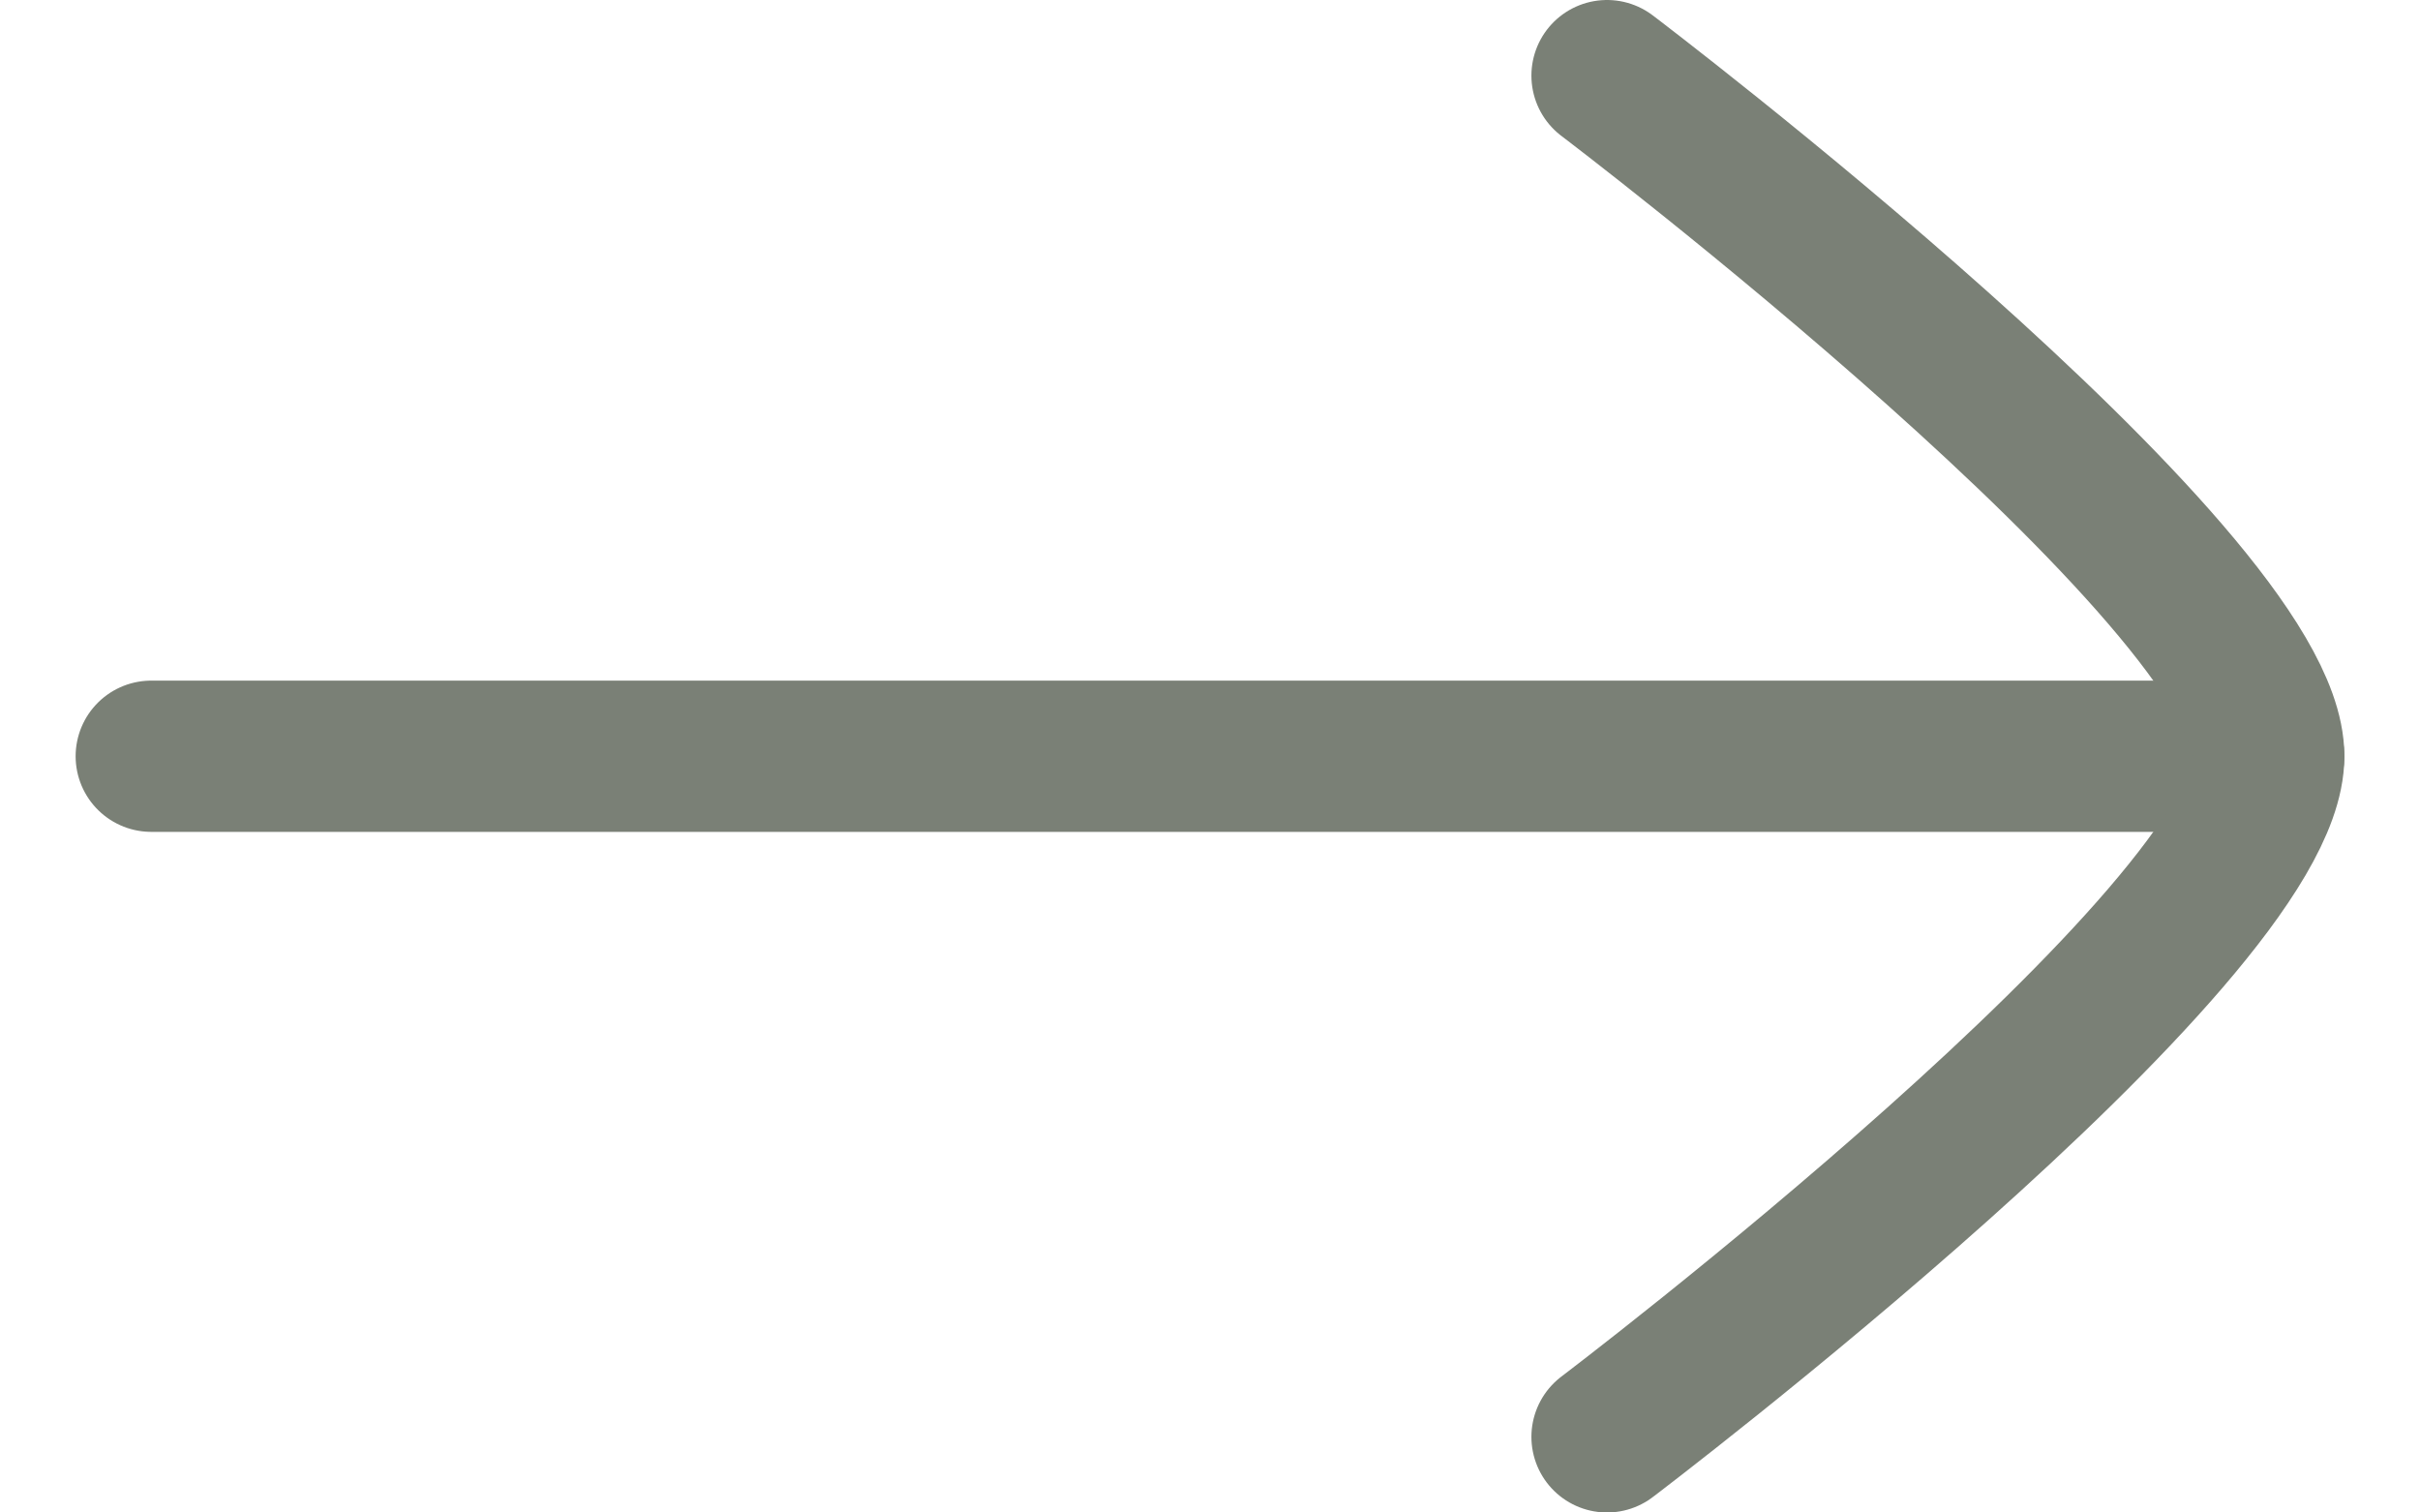 <?xml version="1.0" encoding="UTF-8"?> <svg xmlns="http://www.w3.org/2000/svg" width="16" height="10" viewBox="0 0 16 10" fill="none"> <path d="M15 5L1 5" stroke="#7A8076" stroke-linecap="round" stroke-linejoin="round"></path> <path d="M10.625 0.5C10.625 0.5 15 3.814 15 5C15 6.186 10.625 9.5 10.625 9.5" stroke="#7A8076" stroke-linecap="round" stroke-linejoin="round"></path> </svg> 
